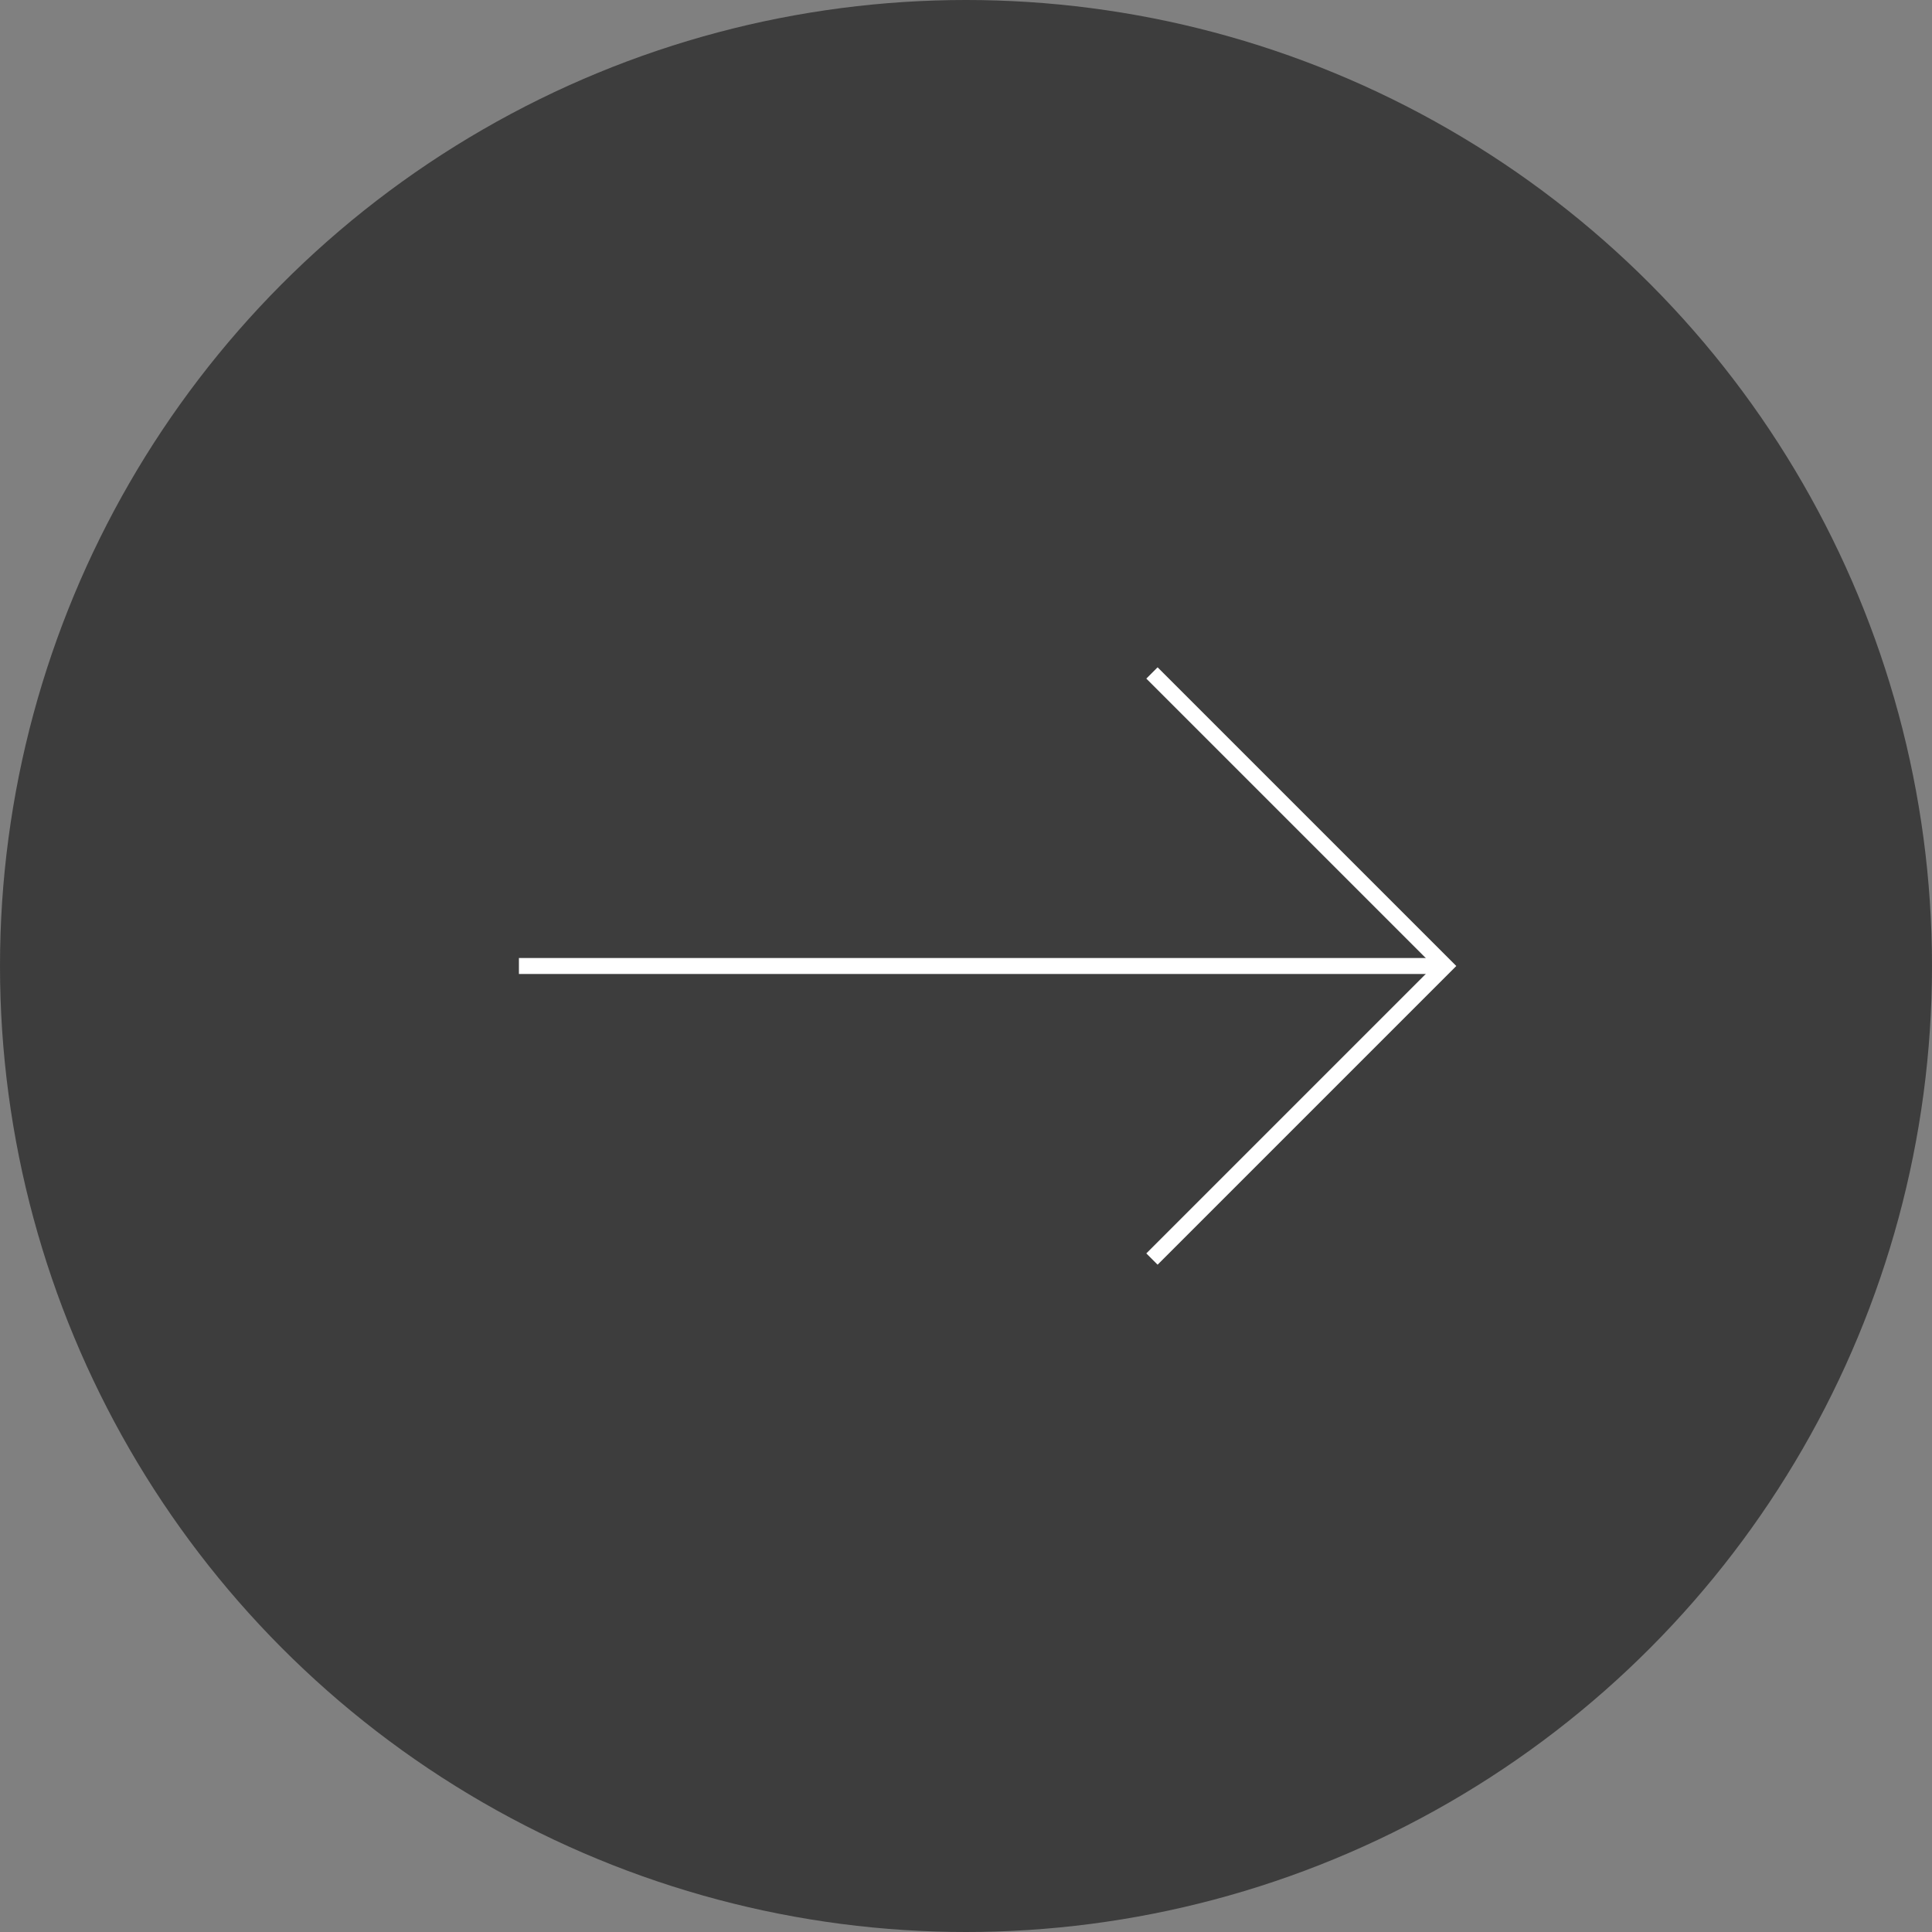 <svg width="60" height="60" viewBox="0 0 121 121" fill="none" xmlns="http://www.w3.org/2000/svg"><rect x="0" y="0" width="121" height="121" fill="#808080" stroke="none"/><circle cx="60.5" cy="60.5" r="60.5" fill="#212121" fill-opacity="0.7" /><path d="M32.5 60.5H90.5" stroke="#fff" stroke-miterlimit="10" /><path d="M72.5 42.5L90.5 60.5L72.5 78.5" stroke="#fff" stroke-miterlimit="10" stroke-linecap="square" /></svg>